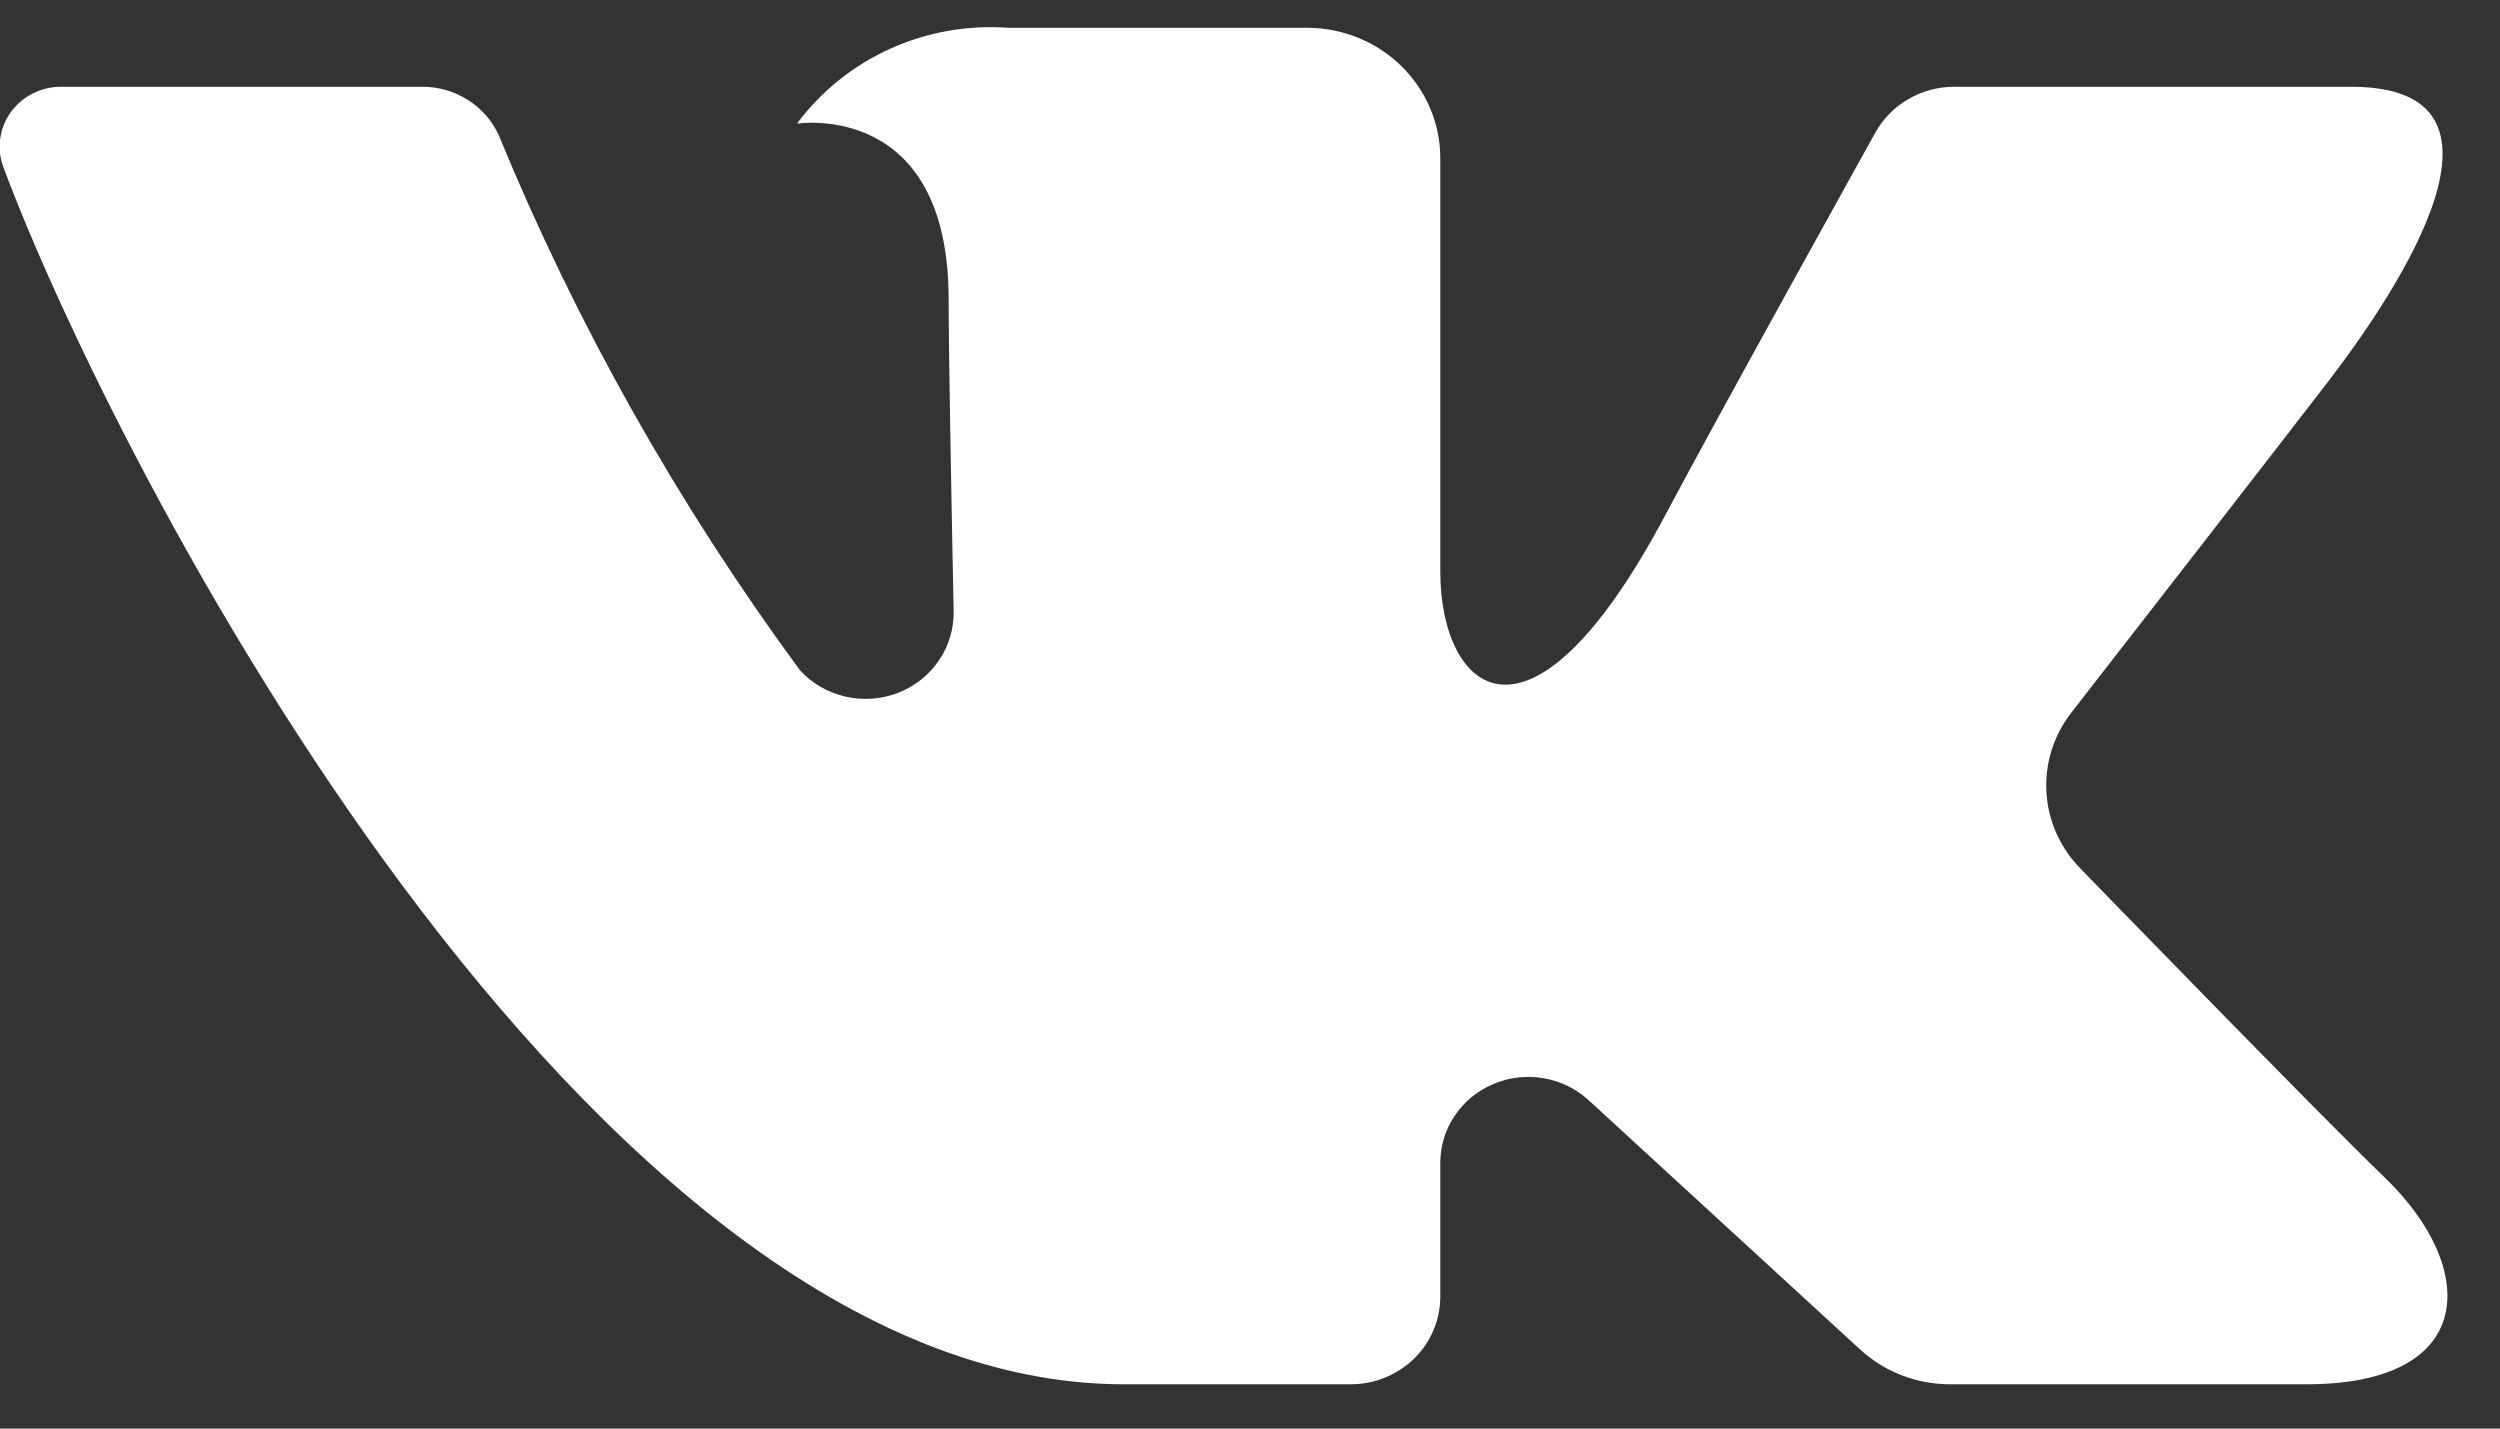 <?xml version="1.0" encoding="UTF-8"?> <svg xmlns="http://www.w3.org/2000/svg" width="35" height="20" viewBox="0 0 35 20" fill="none"><rect x="0" y="0" width="35" height="20" fill="#333333" stroke="none"/><g clip-path="url(#clip0_474_13822)"><path d="M32.919 1.215H27.358C27.131 1.215 26.909 1.275 26.714 1.389C26.519 1.502 26.36 1.666 26.252 1.861C26.252 1.861 24.034 5.853 23.322 7.197C21.405 10.813 20.164 9.678 20.164 8V2.212C20.164 1.729 19.967 1.265 19.617 0.923C19.268 0.581 18.793 0.389 18.298 0.389H14.117C13.547 0.348 12.977 0.449 12.459 0.684C11.941 0.919 11.493 1.279 11.158 1.731C11.158 1.731 13.281 1.395 13.281 4.191C13.281 4.884 13.317 6.878 13.351 8.55C13.357 8.797 13.286 9.039 13.146 9.245C13.007 9.45 12.807 9.609 12.572 9.7C12.338 9.791 12.08 9.809 11.835 9.752C11.589 9.696 11.367 9.567 11.199 9.383C9.488 7.057 8.07 4.538 6.977 1.88C6.883 1.681 6.733 1.513 6.544 1.395C6.355 1.277 6.136 1.214 5.912 1.215C4.706 1.215 2.292 1.215 0.859 1.215C0.72 1.214 0.583 1.246 0.46 1.308C0.336 1.37 0.23 1.461 0.15 1.572C0.07 1.683 0.02 1.812 0.002 1.947C-0.016 2.081 0 2.218 0.049 2.345C1.583 6.458 8.192 19.38 15.735 19.38H18.91C19.242 19.38 19.561 19.251 19.797 19.021C20.032 18.791 20.164 18.479 20.164 18.154V16.281C20.164 16.046 20.234 15.816 20.366 15.62C20.498 15.423 20.686 15.269 20.907 15.176C21.128 15.082 21.372 15.054 21.609 15.095C21.846 15.135 22.065 15.242 22.241 15.403L26.041 18.892C26.382 19.206 26.833 19.38 27.301 19.38H32.291C34.698 19.38 34.698 17.748 33.386 16.485C32.462 15.596 29.13 12.164 29.13 12.164C28.845 11.875 28.674 11.496 28.65 11.095C28.626 10.694 28.749 10.298 28.997 9.979C30.075 8.593 31.836 6.326 32.584 5.355C33.605 4.027 35.453 1.215 32.919 1.215Z" fill="white"></path></g><defs><clipPath id="clip0_474_13822"><rect width="35" height="19" fill="white" transform="translate(-0.005 0.38)"></rect></clipPath></defs></svg> 
